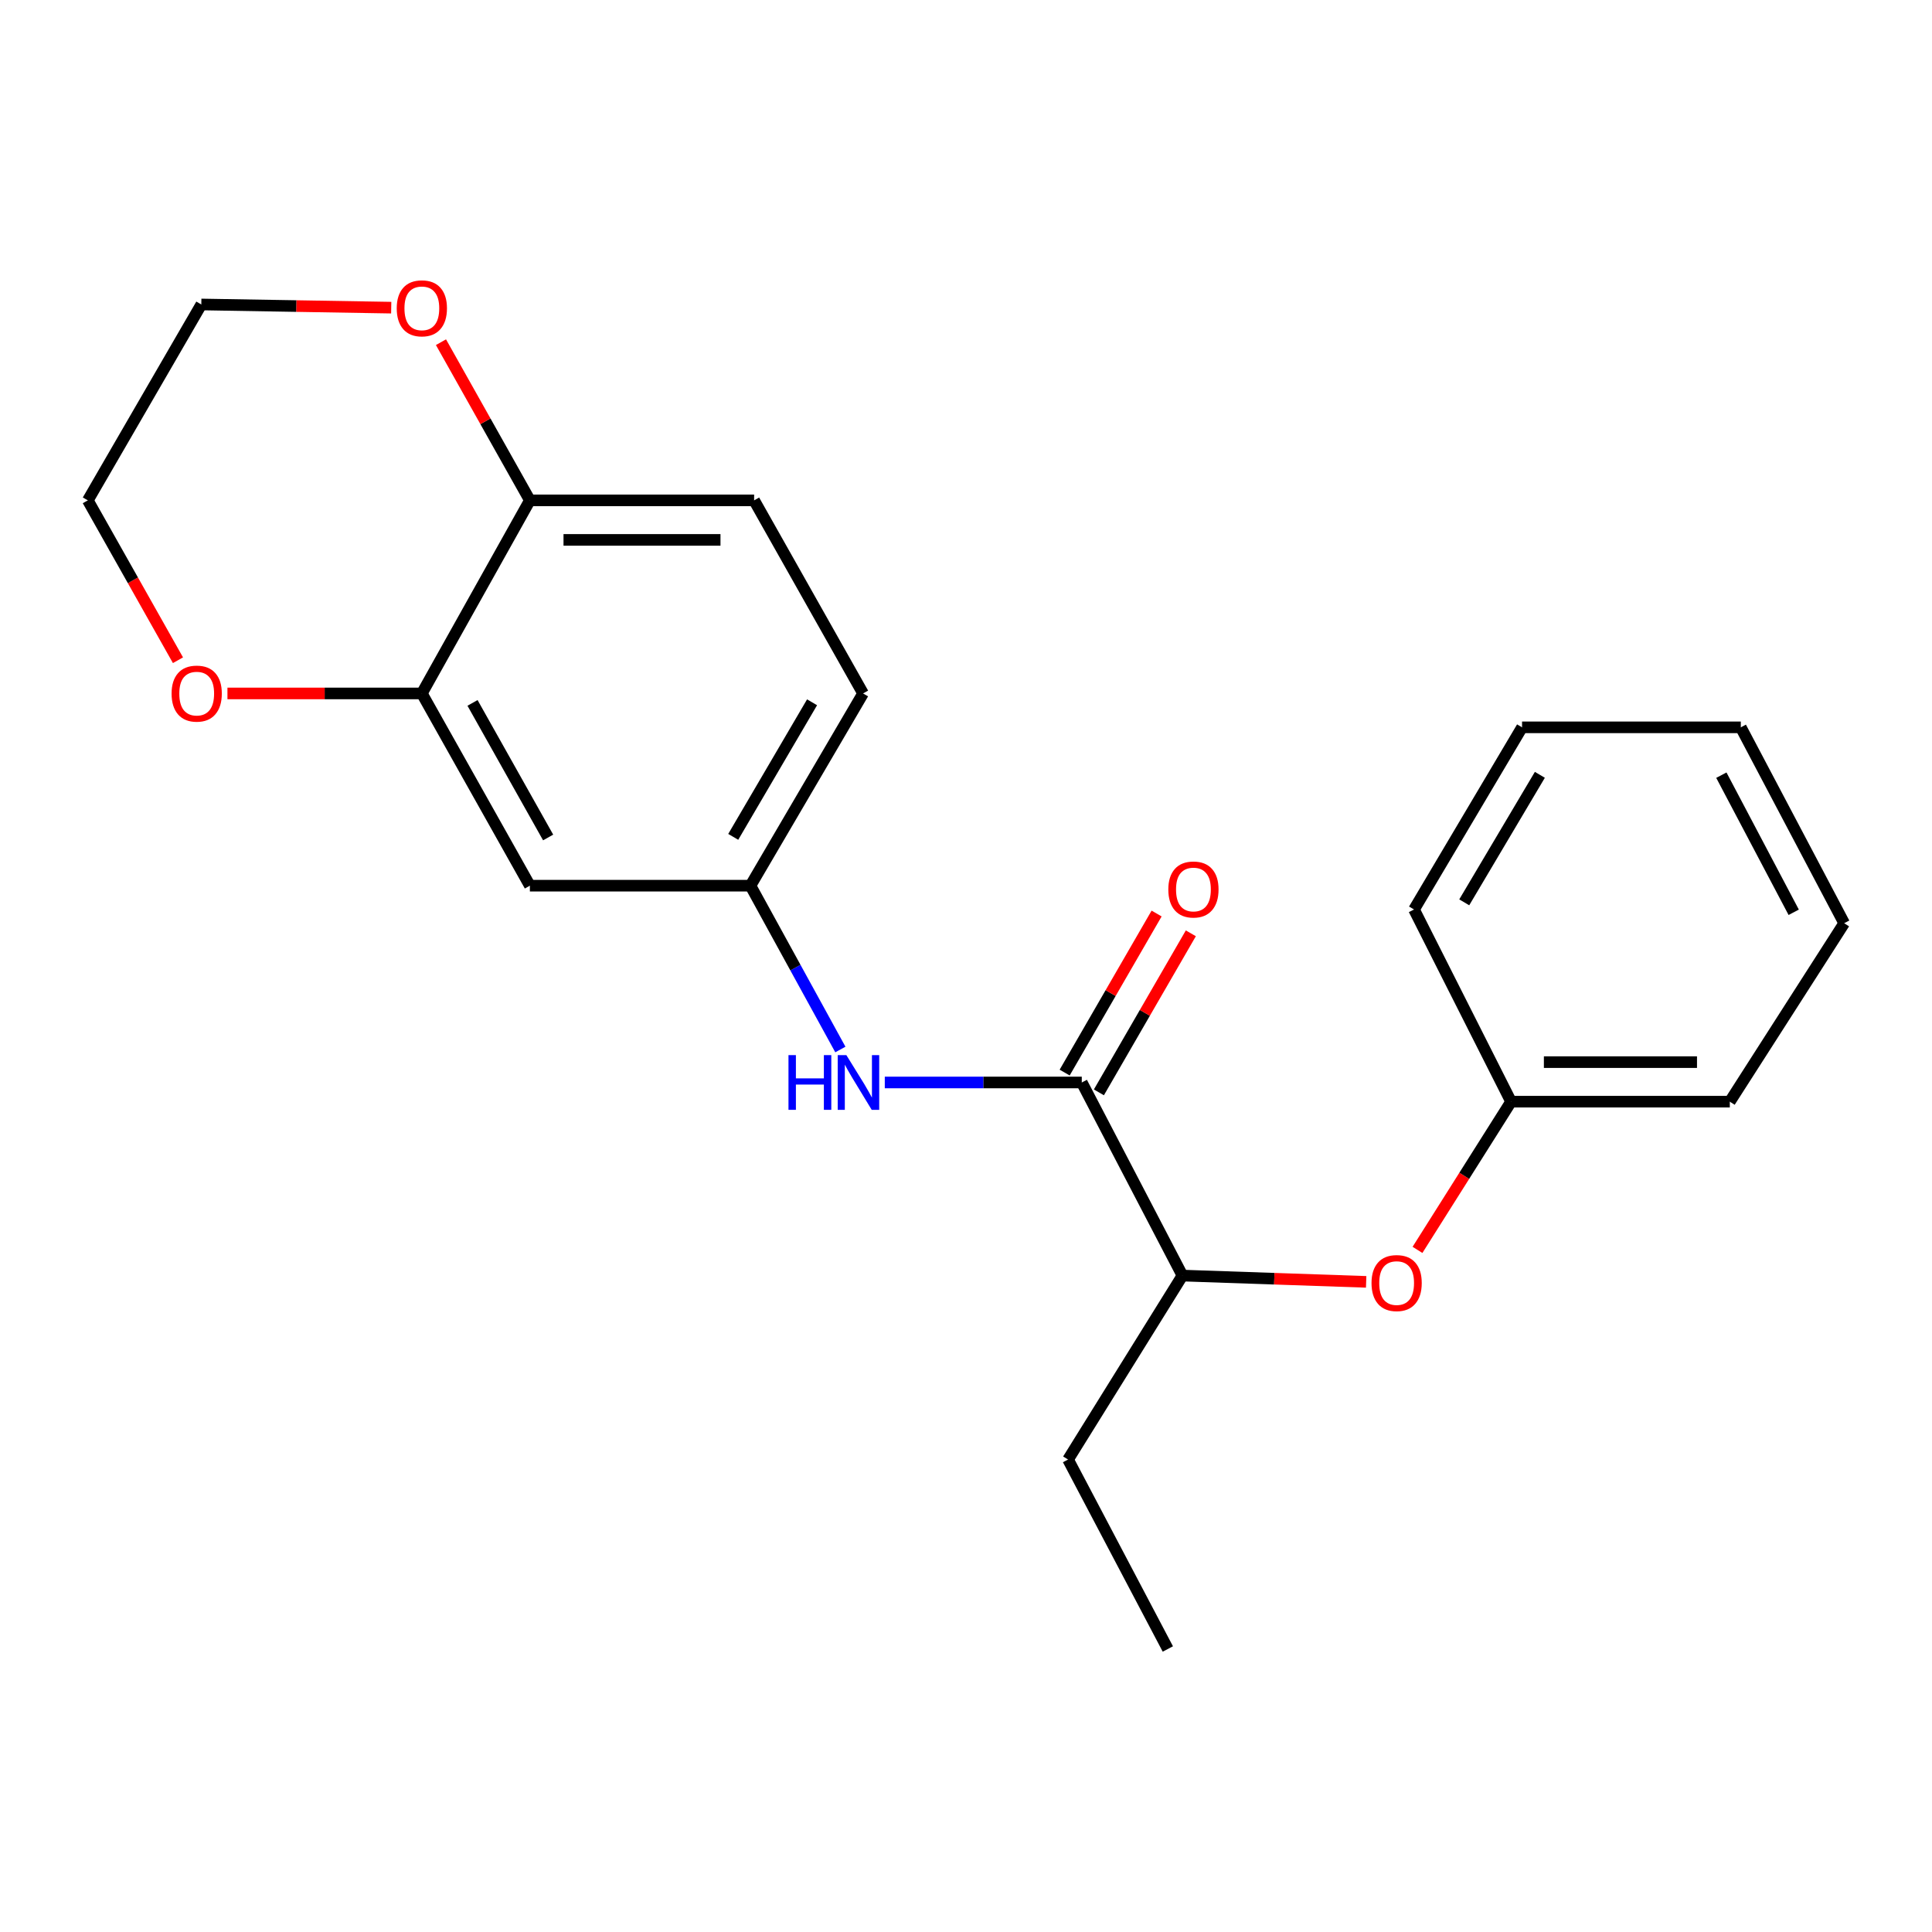 <?xml version='1.0' encoding='iso-8859-1'?>
<svg version='1.1' baseProfile='full'
              xmlns='http://www.w3.org/2000/svg'
                      xmlns:rdkit='http://www.rdkit.org/xml'
                      xmlns:xlink='http://www.w3.org/1999/xlink'
                  xml:space='preserve'
width='1000px' height='1000px' viewBox='0 0 1000 1000'>
<!-- END OF HEADER -->
<rect style='opacity:1.0;fill:#FFFFFF;stroke:none' width='1000' height='1000' x='0' y='0'> </rect>
<path class='bond-0' d='M 559.928,560.286 L 508.947,560.286' style='fill:none;fill-rule:evenodd;stroke:#000000;stroke-width:6px;stroke-linecap:butt;stroke-linejoin:miter;stroke-opacity:1' />
<path class='bond-0' d='M 508.947,560.286 L 457.966,560.286' style='fill:none;fill-rule:evenodd;stroke:#0000FF;stroke-width:6px;stroke-linecap:butt;stroke-linejoin:miter;stroke-opacity:1' />
<path class='bond-3' d='M 559.928,560.286 L 612.033,660.234' style='fill:none;fill-rule:evenodd;stroke:#000000;stroke-width:6px;stroke-linecap:butt;stroke-linejoin:miter;stroke-opacity:1' />
<path class='bond-8' d='M 568.786,565.407 L 592.581,524.245' style='fill:none;fill-rule:evenodd;stroke:#000000;stroke-width:6px;stroke-linecap:butt;stroke-linejoin:miter;stroke-opacity:1' />
<path class='bond-8' d='M 592.581,524.245 L 616.376,483.083' style='fill:none;fill-rule:evenodd;stroke:#FF0000;stroke-width:6px;stroke-linecap:butt;stroke-linejoin:miter;stroke-opacity:1' />
<path class='bond-8' d='M 551.069,555.165 L 574.864,514.003' style='fill:none;fill-rule:evenodd;stroke:#000000;stroke-width:6px;stroke-linecap:butt;stroke-linejoin:miter;stroke-opacity:1' />
<path class='bond-8' d='M 574.864,514.003 L 598.658,472.841' style='fill:none;fill-rule:evenodd;stroke:#FF0000;stroke-width:6px;stroke-linecap:butt;stroke-linejoin:miter;stroke-opacity:1' />
<path class='bond-5' d='M 434.97,543.221 L 411.701,500.825' style='fill:none;fill-rule:evenodd;stroke:#0000FF;stroke-width:6px;stroke-linecap:butt;stroke-linejoin:miter;stroke-opacity:1' />
<path class='bond-5' d='M 411.701,500.825 L 388.433,458.428' style='fill:none;fill-rule:evenodd;stroke:#000000;stroke-width:6px;stroke-linecap:butt;stroke-linejoin:miter;stroke-opacity:1' />
<path class='bond-1' d='M 218.348,358.924 L 274.262,458.428' style='fill:none;fill-rule:evenodd;stroke:#000000;stroke-width:6px;stroke-linecap:butt;stroke-linejoin:miter;stroke-opacity:1' />
<path class='bond-1' d='M 244.576,363.824 L 283.716,433.477' style='fill:none;fill-rule:evenodd;stroke:#000000;stroke-width:6px;stroke-linecap:butt;stroke-linejoin:miter;stroke-opacity:1' />
<path class='bond-7' d='M 218.348,358.924 L 168.037,358.924' style='fill:none;fill-rule:evenodd;stroke:#000000;stroke-width:6px;stroke-linecap:butt;stroke-linejoin:miter;stroke-opacity:1' />
<path class='bond-7' d='M 168.037,358.924 L 117.726,358.924' style='fill:none;fill-rule:evenodd;stroke:#FF0000;stroke-width:6px;stroke-linecap:butt;stroke-linejoin:miter;stroke-opacity:1' />
<path class='bond-22' d='M 218.348,358.924 L 274.262,258.988' style='fill:none;fill-rule:evenodd;stroke:#000000;stroke-width:6px;stroke-linecap:butt;stroke-linejoin:miter;stroke-opacity:1' />
<path class='bond-2' d='M 274.262,458.428 L 388.433,458.428' style='fill:none;fill-rule:evenodd;stroke:#000000;stroke-width:6px;stroke-linecap:butt;stroke-linejoin:miter;stroke-opacity:1' />
<path class='bond-6' d='M 612.033,660.234 L 659.578,661.862' style='fill:none;fill-rule:evenodd;stroke:#000000;stroke-width:6px;stroke-linecap:butt;stroke-linejoin:miter;stroke-opacity:1' />
<path class='bond-6' d='M 659.578,661.862 L 707.122,663.491' style='fill:none;fill-rule:evenodd;stroke:#FF0000;stroke-width:6px;stroke-linecap:butt;stroke-linejoin:miter;stroke-opacity:1' />
<path class='bond-15' d='M 612.033,660.234 L 552.822,755.452' style='fill:none;fill-rule:evenodd;stroke:#000000;stroke-width:6px;stroke-linecap:butt;stroke-linejoin:miter;stroke-opacity:1' />
<path class='bond-4' d='M 274.262,258.988 L 390.332,258.988' style='fill:none;fill-rule:evenodd;stroke:#000000;stroke-width:6px;stroke-linecap:butt;stroke-linejoin:miter;stroke-opacity:1' />
<path class='bond-4' d='M 291.673,279.452 L 372.921,279.452' style='fill:none;fill-rule:evenodd;stroke:#000000;stroke-width:6px;stroke-linecap:butt;stroke-linejoin:miter;stroke-opacity:1' />
<path class='bond-9' d='M 274.262,258.988 L 251.255,218.053' style='fill:none;fill-rule:evenodd;stroke:#000000;stroke-width:6px;stroke-linecap:butt;stroke-linejoin:miter;stroke-opacity:1' />
<path class='bond-9' d='M 251.255,218.053 L 228.247,177.119' style='fill:none;fill-rule:evenodd;stroke:#FF0000;stroke-width:6px;stroke-linecap:butt;stroke-linejoin:miter;stroke-opacity:1' />
<path class='bond-11' d='M 388.433,458.428 L 446.723,358.924' style='fill:none;fill-rule:evenodd;stroke:#000000;stroke-width:6px;stroke-linecap:butt;stroke-linejoin:miter;stroke-opacity:1' />
<path class='bond-11' d='M 379.518,433.158 L 420.322,363.505' style='fill:none;fill-rule:evenodd;stroke:#000000;stroke-width:6px;stroke-linecap:butt;stroke-linejoin:miter;stroke-opacity:1' />
<path class='bond-12' d='M 733.689,646.937 L 757.909,608.58' style='fill:none;fill-rule:evenodd;stroke:#FF0000;stroke-width:6px;stroke-linecap:butt;stroke-linejoin:miter;stroke-opacity:1' />
<path class='bond-12' d='M 757.909,608.58 L 782.13,570.223' style='fill:none;fill-rule:evenodd;stroke:#000000;stroke-width:6px;stroke-linecap:butt;stroke-linejoin:miter;stroke-opacity:1' />
<path class='bond-13' d='M 92.119,341.736 L 68.787,300.362' style='fill:none;fill-rule:evenodd;stroke:#FF0000;stroke-width:6px;stroke-linecap:butt;stroke-linejoin:miter;stroke-opacity:1' />
<path class='bond-13' d='M 68.787,300.362 L 45.455,258.988' style='fill:none;fill-rule:evenodd;stroke:#000000;stroke-width:6px;stroke-linecap:butt;stroke-linejoin:miter;stroke-opacity:1' />
<path class='bond-14' d='M 202.494,159.241 L 153.347,158.418' style='fill:none;fill-rule:evenodd;stroke:#FF0000;stroke-width:6px;stroke-linecap:butt;stroke-linejoin:miter;stroke-opacity:1' />
<path class='bond-14' d='M 153.347,158.418 L 104.2,157.596' style='fill:none;fill-rule:evenodd;stroke:#000000;stroke-width:6px;stroke-linecap:butt;stroke-linejoin:miter;stroke-opacity:1' />
<path class='bond-10' d='M 390.332,258.988 L 446.723,358.924' style='fill:none;fill-rule:evenodd;stroke:#000000;stroke-width:6px;stroke-linecap:butt;stroke-linejoin:miter;stroke-opacity:1' />
<path class='bond-16' d='M 782.13,570.223 L 895.345,570.223' style='fill:none;fill-rule:evenodd;stroke:#000000;stroke-width:6px;stroke-linecap:butt;stroke-linejoin:miter;stroke-opacity:1' />
<path class='bond-16' d='M 799.112,549.758 L 878.363,549.758' style='fill:none;fill-rule:evenodd;stroke:#000000;stroke-width:6px;stroke-linecap:butt;stroke-linejoin:miter;stroke-opacity:1' />
<path class='bond-17' d='M 782.13,570.223 L 731.9,470.753' style='fill:none;fill-rule:evenodd;stroke:#000000;stroke-width:6px;stroke-linecap:butt;stroke-linejoin:miter;stroke-opacity:1' />
<path class='bond-24' d='M 45.455,258.988 L 104.2,157.596' style='fill:none;fill-rule:evenodd;stroke:#000000;stroke-width:6px;stroke-linecap:butt;stroke-linejoin:miter;stroke-opacity:1' />
<path class='bond-18' d='M 552.822,755.452 L 604.473,853.512' style='fill:none;fill-rule:evenodd;stroke:#000000;stroke-width:6px;stroke-linecap:butt;stroke-linejoin:miter;stroke-opacity:1' />
<path class='bond-20' d='M 895.345,570.223 L 954.545,477.858' style='fill:none;fill-rule:evenodd;stroke:#000000;stroke-width:6px;stroke-linecap:butt;stroke-linejoin:miter;stroke-opacity:1' />
<path class='bond-19' d='M 731.9,470.753 L 787.814,376.467' style='fill:none;fill-rule:evenodd;stroke:#000000;stroke-width:6px;stroke-linecap:butt;stroke-linejoin:miter;stroke-opacity:1' />
<path class='bond-19' d='M 757.889,467.048 L 797.03,401.048' style='fill:none;fill-rule:evenodd;stroke:#000000;stroke-width:6px;stroke-linecap:butt;stroke-linejoin:miter;stroke-opacity:1' />
<path class='bond-21' d='M 787.814,376.467 L 901.041,376.467' style='fill:none;fill-rule:evenodd;stroke:#000000;stroke-width:6px;stroke-linecap:butt;stroke-linejoin:miter;stroke-opacity:1' />
<path class='bond-23' d='M 954.545,477.858 L 901.041,376.467' style='fill:none;fill-rule:evenodd;stroke:#000000;stroke-width:6px;stroke-linecap:butt;stroke-linejoin:miter;stroke-opacity:1' />
<path class='bond-23' d='M 928.421,472.201 L 890.968,401.227' style='fill:none;fill-rule:evenodd;stroke:#000000;stroke-width:6px;stroke-linecap:butt;stroke-linejoin:miter;stroke-opacity:1' />
<path  class='atom-1' d='M 408.116 546.126
L 411.956 546.126
L 411.956 558.166
L 426.436 558.166
L 426.436 546.126
L 430.276 546.126
L 430.276 574.446
L 426.436 574.446
L 426.436 561.366
L 411.956 561.366
L 411.956 574.446
L 408.116 574.446
L 408.116 546.126
' fill='#0000FF'/>
<path  class='atom-1' d='M 438.076 546.126
L 447.356 561.126
Q 448.276 562.606, 449.756 565.286
Q 451.236 567.966, 451.316 568.126
L 451.316 546.126
L 455.076 546.126
L 455.076 574.446
L 451.196 574.446
L 441.236 558.046
Q 440.076 556.126, 438.836 553.926
Q 437.636 551.726, 437.276 551.046
L 437.276 574.446
L 433.596 574.446
L 433.596 546.126
L 438.076 546.126
' fill='#0000FF'/>
<path  class='atom-7' d='M 709.896 664.111
Q 709.896 657.311, 713.256 653.511
Q 716.616 649.711, 722.896 649.711
Q 729.176 649.711, 732.536 653.511
Q 735.896 657.311, 735.896 664.111
Q 735.896 670.991, 732.496 674.911
Q 729.096 678.791, 722.896 678.791
Q 716.656 678.791, 713.256 674.911
Q 709.896 671.031, 709.896 664.111
M 722.896 675.591
Q 727.216 675.591, 729.536 672.711
Q 731.896 669.791, 731.896 664.111
Q 731.896 658.551, 729.536 655.751
Q 727.216 652.911, 722.896 652.911
Q 718.576 652.911, 716.216 655.711
Q 713.896 658.511, 713.896 664.111
Q 713.896 669.831, 716.216 672.711
Q 718.576 675.591, 722.896 675.591
' fill='#FF0000'/>
<path  class='atom-8' d='M 88.812 359.004
Q 88.812 352.204, 92.172 348.404
Q 95.532 344.604, 101.812 344.604
Q 108.092 344.604, 111.452 348.404
Q 114.812 352.204, 114.812 359.004
Q 114.812 365.884, 111.412 369.804
Q 108.012 373.684, 101.812 373.684
Q 95.572 373.684, 92.172 369.804
Q 88.812 365.924, 88.812 359.004
M 101.812 370.484
Q 106.132 370.484, 108.452 367.604
Q 110.812 364.684, 110.812 359.004
Q 110.812 353.444, 108.452 350.644
Q 106.132 347.804, 101.812 347.804
Q 97.492 347.804, 95.132 350.604
Q 92.812 353.404, 92.812 359.004
Q 92.812 364.724, 95.132 367.604
Q 97.492 370.484, 101.812 370.484
' fill='#FF0000'/>
<path  class='atom-9' d='M 604.718 460.396
Q 604.718 453.596, 608.078 449.796
Q 611.438 445.996, 617.718 445.996
Q 623.998 445.996, 627.358 449.796
Q 630.718 453.596, 630.718 460.396
Q 630.718 467.276, 627.318 471.196
Q 623.918 475.076, 617.718 475.076
Q 611.478 475.076, 608.078 471.196
Q 604.718 467.316, 604.718 460.396
M 617.718 471.876
Q 622.038 471.876, 624.358 468.996
Q 626.718 466.076, 626.718 460.396
Q 626.718 454.836, 624.358 452.036
Q 622.038 449.196, 617.718 449.196
Q 613.398 449.196, 611.038 451.996
Q 608.718 454.796, 608.718 460.396
Q 608.718 466.116, 611.038 468.996
Q 613.398 471.876, 617.718 471.876
' fill='#FF0000'/>
<path  class='atom-10' d='M 205.348 159.586
Q 205.348 152.786, 208.708 148.986
Q 212.068 145.186, 218.348 145.186
Q 224.628 145.186, 227.988 148.986
Q 231.348 152.786, 231.348 159.586
Q 231.348 166.466, 227.948 170.386
Q 224.548 174.266, 218.348 174.266
Q 212.108 174.266, 208.708 170.386
Q 205.348 166.506, 205.348 159.586
M 218.348 171.066
Q 222.668 171.066, 224.988 168.186
Q 227.348 165.266, 227.348 159.586
Q 227.348 154.026, 224.988 151.226
Q 222.668 148.386, 218.348 148.386
Q 214.028 148.386, 211.668 151.186
Q 209.348 153.986, 209.348 159.586
Q 209.348 165.306, 211.668 168.186
Q 214.028 171.066, 218.348 171.066
' fill='#FF0000'/>
</svg>
